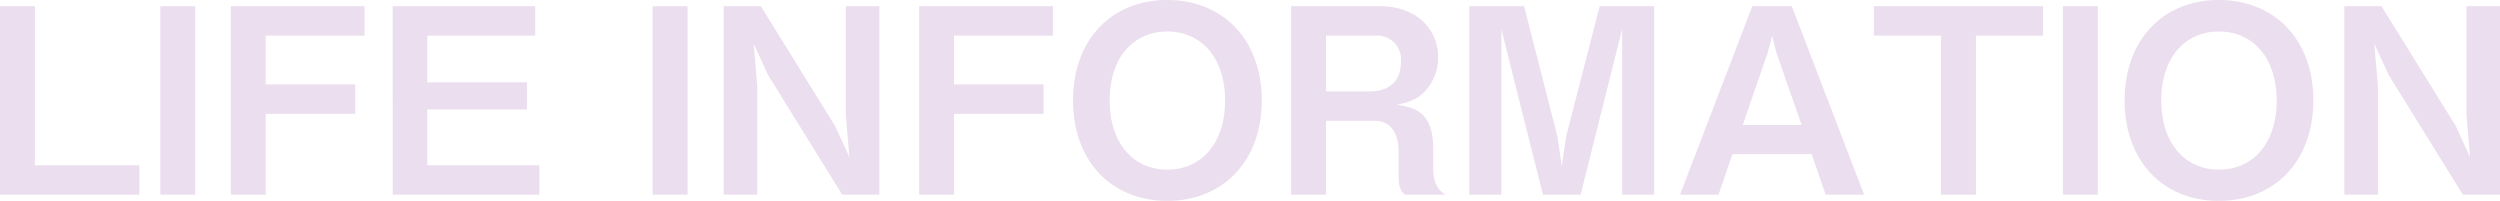 <svg xmlns="http://www.w3.org/2000/svg" width="358.271" height="28.786" viewBox="0 0 358.271 28.786">
  <path id="life-info" d="M-159.285,0V-4.218H-174.27V-27.01h-4.995V0Zm7.992,0V-27.01h-4.995V0Zm24.272-22.792V-27.01h-19.166V0h5V-11.581h12.839V-15.8h-12.839v-6.993ZM-101.972,0V-4.218H-118.03V-12.21h14.282V-16.1H-118.03v-6.7h15.466V-27.01h-20.424V0Zm21.238,0V-27.01h-5V0Zm27.491,0V-27.01h-4.81V-11.4l.518,6.031-2.035-4.44-10.656-17.2h-5.328V0h4.81V-15.614l-.518-6.031,2.035,4.44L-58.571,0Zm24.864-22.792V-27.01H-47.545V0h4.995V-11.581h12.839V-15.8H-42.55v-6.993ZM1.554-13.505c0-8.732-5.587-14.393-13.542-14.393s-13.5,5.661-13.5,14.393c0,8.695,5.513,14.393,13.5,14.393S1.554-4.81,1.554-13.505Zm-5.254,0c0,6.142-3.4,9.916-8.288,9.916-4.662,0-8.251-3.552-8.251-9.916,0-6.4,3.626-9.879,8.251-9.879C-7.141-23.384-3.7-19.647-3.7-13.505ZM27.861,0c-.74-.518-1.739-1.221-1.739-3.922V-6.66c0-5.069-2.553-5.846-5.18-6.216,2.294-.518,3.182-1,4.218-2.183a6.946,6.946,0,0,0,1.665-4.625c0-4.218-3.293-7.326-8.325-7.326H5.772V0h4.995V-10.582h6.919c2.886,0,3.478,2.516,3.478,4.44v3.256c0,1.961.333,2.368.888,2.886ZM21.5-19.018c0,2.775-1.7,4.218-4.477,4.218H10.767v-7.992h7.067A3.415,3.415,0,0,1,21.5-19.018ZM57.794,0V-27.01H49.987L45.177-8.362,44.548-4.07l-.629-4.292L39.146-27.01H31.3V0H35.89V-23.717L41.847,0h5.4l5.957-23.717V0ZM87.875,0,77.515-27.01H71.854L61.494,0h5.513l2-5.809H80.364l2,5.809ZM78.921-9.99H70.485l3.589-10.4.629-2.368.592,2.368Zm34.6-12.8V-27.01H89.281v4.218H98.9V0H103.9V-22.792ZM121.36,0V-27.01h-5V0Zm30.9-13.505c0-8.732-5.587-14.393-13.542-14.393s-13.505,5.661-13.505,14.393c0,8.695,5.513,14.393,13.505,14.393S152.255-4.81,152.255-13.505Zm-5.254,0c0,6.142-3.4,9.916-8.288,9.916-4.662,0-8.251-3.552-8.251-9.916,0-6.4,3.626-9.879,8.251-9.879C143.56-23.384,147-19.647,147-13.505ZM179.006,0V-27.01H174.2V-11.4l.518,6.031-2.035-4.44-10.656-17.2H156.7V0h4.81V-15.614l-.518-6.031,2.035,4.44L173.678,0Z" transform="translate(179.265 27.898)" fill="#9d5eaa" opacity="0.2"/>
</svg>
